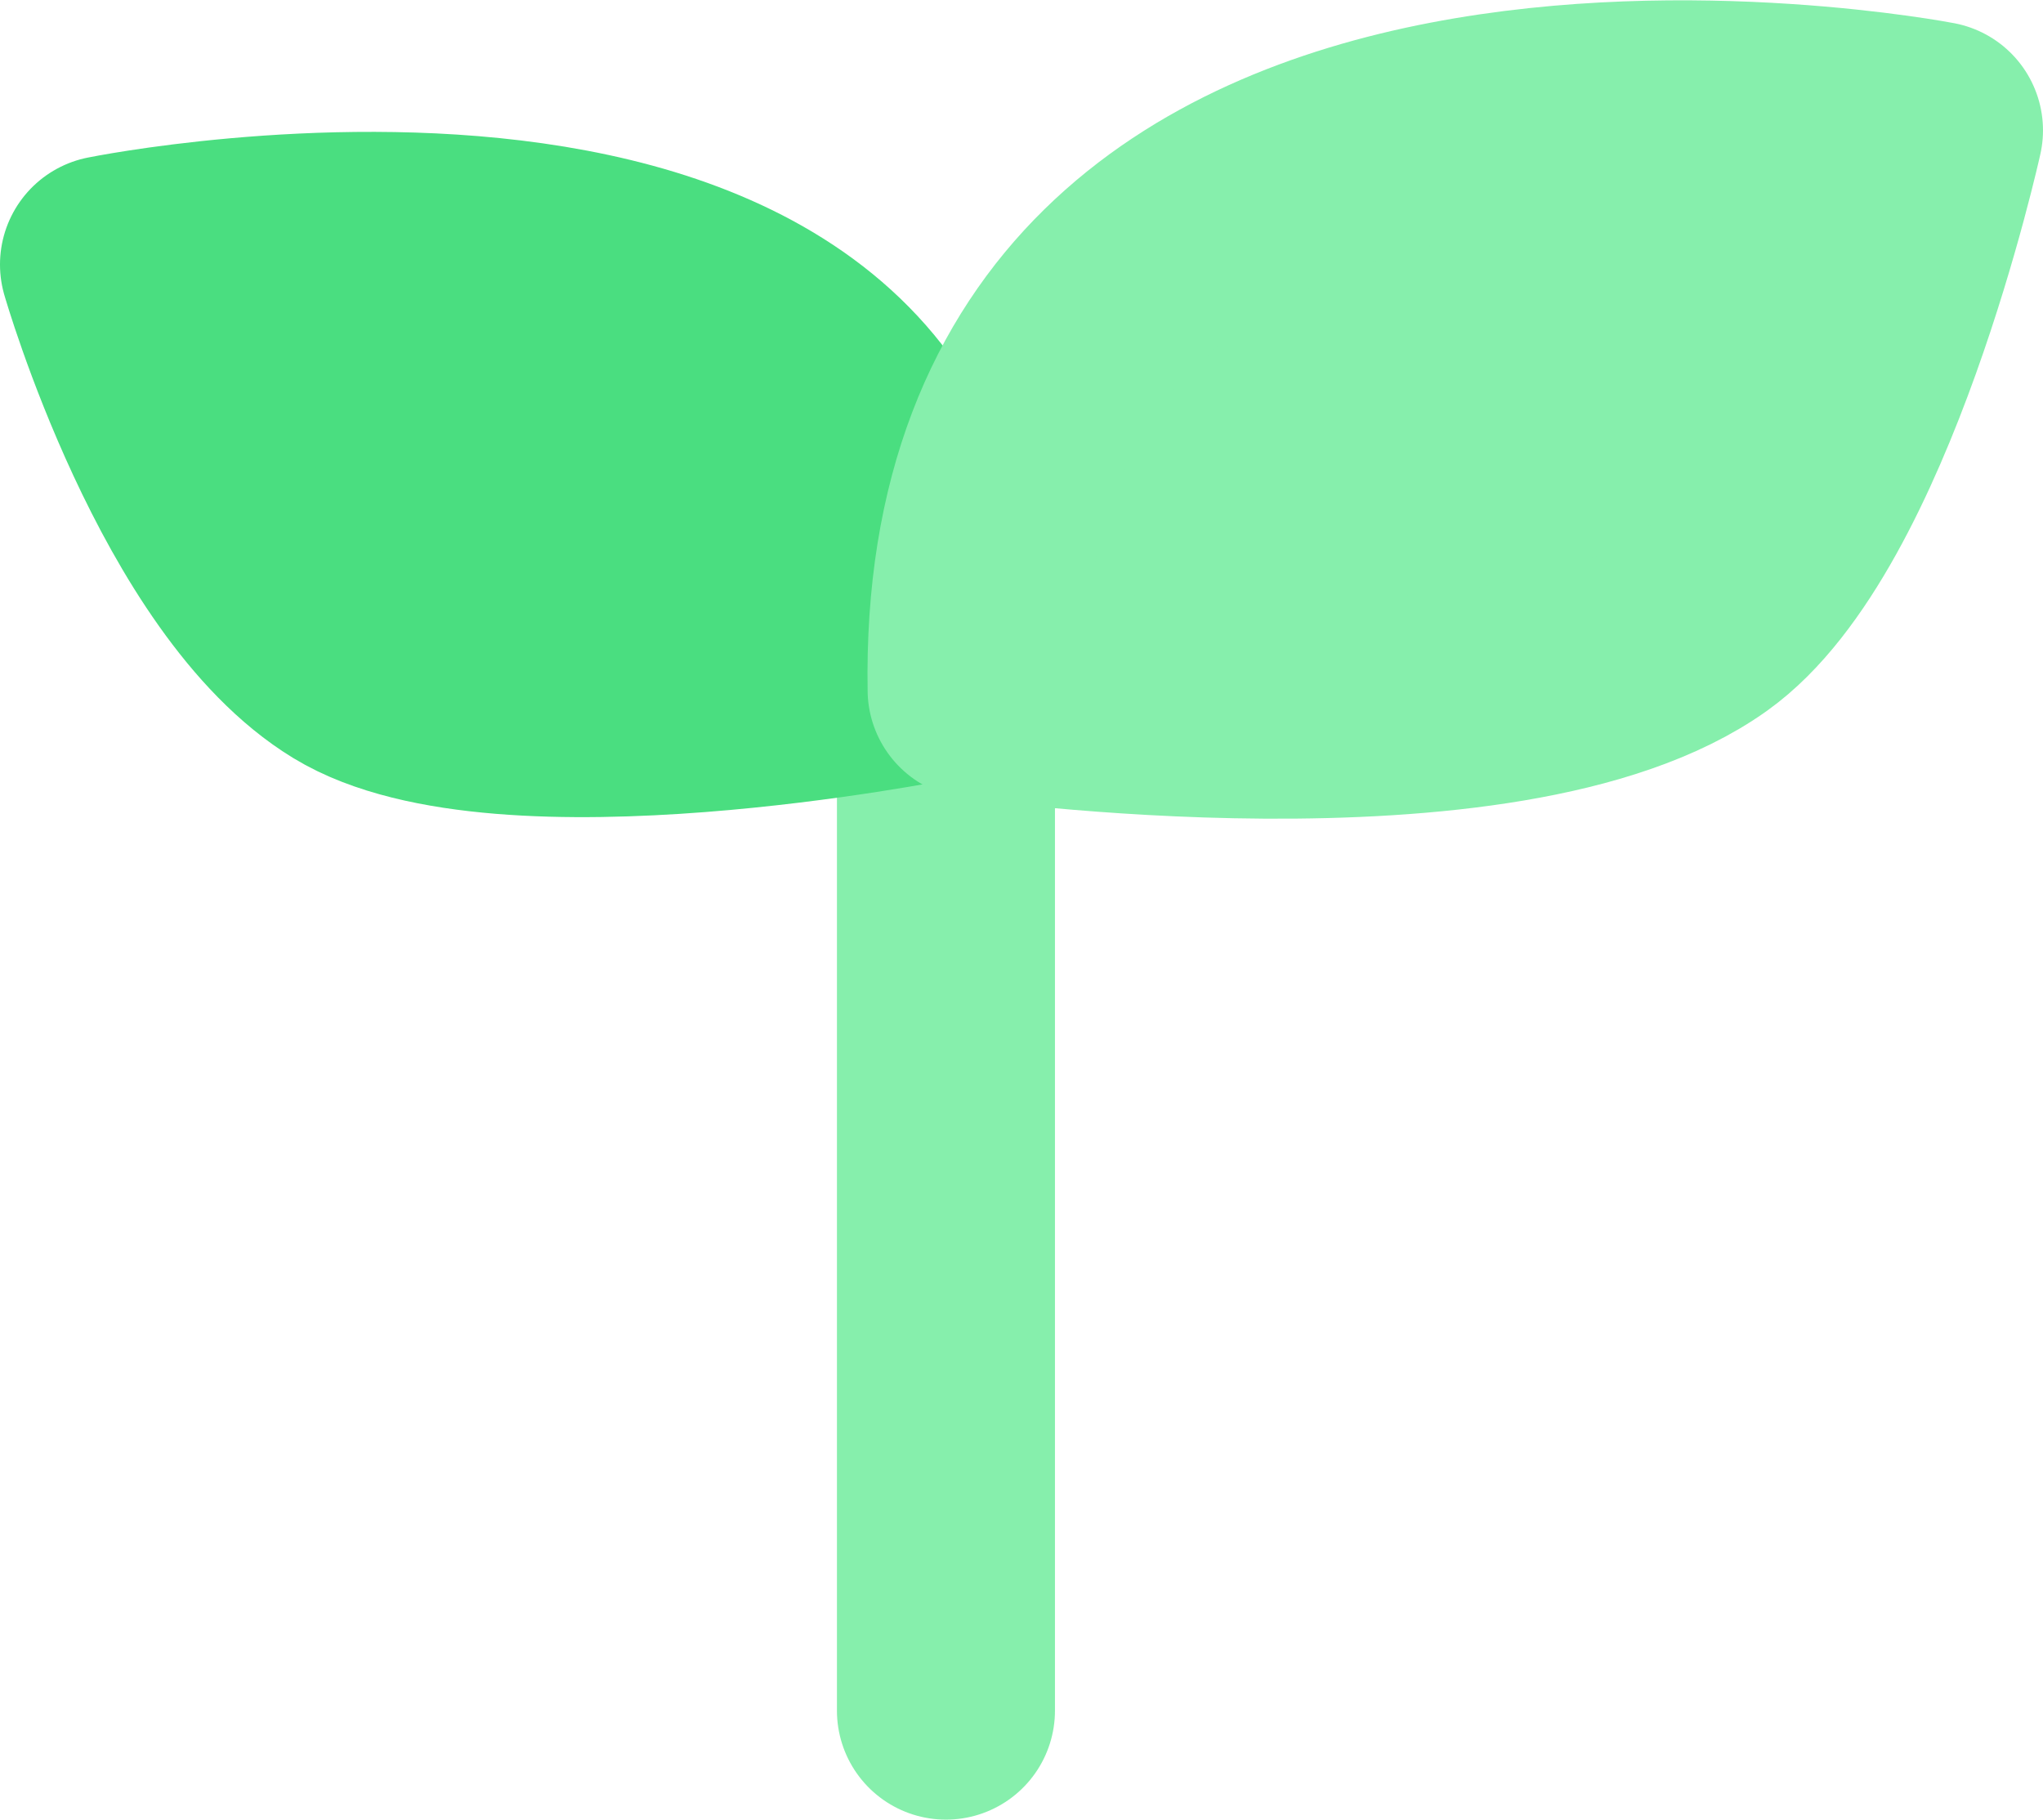 <?xml version="1.0" encoding="UTF-8" standalone="no"?>
<!-- Created with Inkscape (http://www.inkscape.org/) -->

<svg
   width="512"
   height="455.999"
   viewBox="0 0 135.467 120.65"
   version="1.1"
   id="svg1"
   sodipodi:docname="favicon.svg"
   inkscape:version="1.3.2 (091e20e, 2023-11-25, custom)"
   xmlns:inkscape="http://www.inkscape.org/namespaces/inkscape"
   xmlns:sodipodi="http://sodipodi.sourceforge.net/DTD/sodipodi-0.dtd"
   xmlns="http://www.w3.org/2000/svg"
   xmlns:svg="http://www.w3.org/2000/svg">
  <sodipodi:namedview
     id="namedview1"
     pagecolor="#505050"
     bordercolor="#eeeeee"
     borderopacity="1"
     inkscape:showpageshadow="0"
     inkscape:pageopacity="0"
     inkscape:pagecheckerboard="0"
     inkscape:deskcolor="#505050"
     inkscape:zoom="1.7039496"
     inkscape:cx="256.16954"
     inkscape:cy="227.99969"
     inkscape:window-width="1920"
     inkscape:window-height="991"
     inkscape:window-x="1911"
     inkscape:window-y="-9"
     inkscape:window-maximized="1"
     inkscape:current-layer="svg1" />
  <defs
     id="defs1" />
  <path
     style="fill:#86efac;fill-opacity:1;stroke:#86efac;stroke-width:14.457;stroke-linecap:round;stroke-linejoin:round;stroke-dasharray:none;stroke-opacity:1"
     d="M 62.724,113.421 V 38.295"
     id="path1" />
  <path
     style="fill:#4ade80;fill-opacity:1;stroke:#4ade80;stroke-width:14.457;stroke-linecap:round;stroke-linejoin:round;stroke-dasharray:none;stroke-opacity:1"
     d="M 61.634,44.575 C 63.117,6.188 7.228,17.539 7.228,17.539 c 0,0 5.877,20.393 15.97,26.545 10.093,6.152 38.435,0.491 38.435,0.491 z"
     id="path8" />
  <path
     style="fill:#86efac;fill-opacity:1;stroke:#86efac;stroke-width:14.457;stroke-linecap:round;stroke-linejoin:round;stroke-dasharray:none;stroke-opacity:1"
     d="M 64.759,45.74 C 63.888,-3.804 128.238,8.641 128.238,8.641 c 0,0 -5.67,25.733 -15.26,32.596 -13.278,9.504 -48.22,4.502 -48.22,4.502 z"
     id="path8-1" />
</svg>
